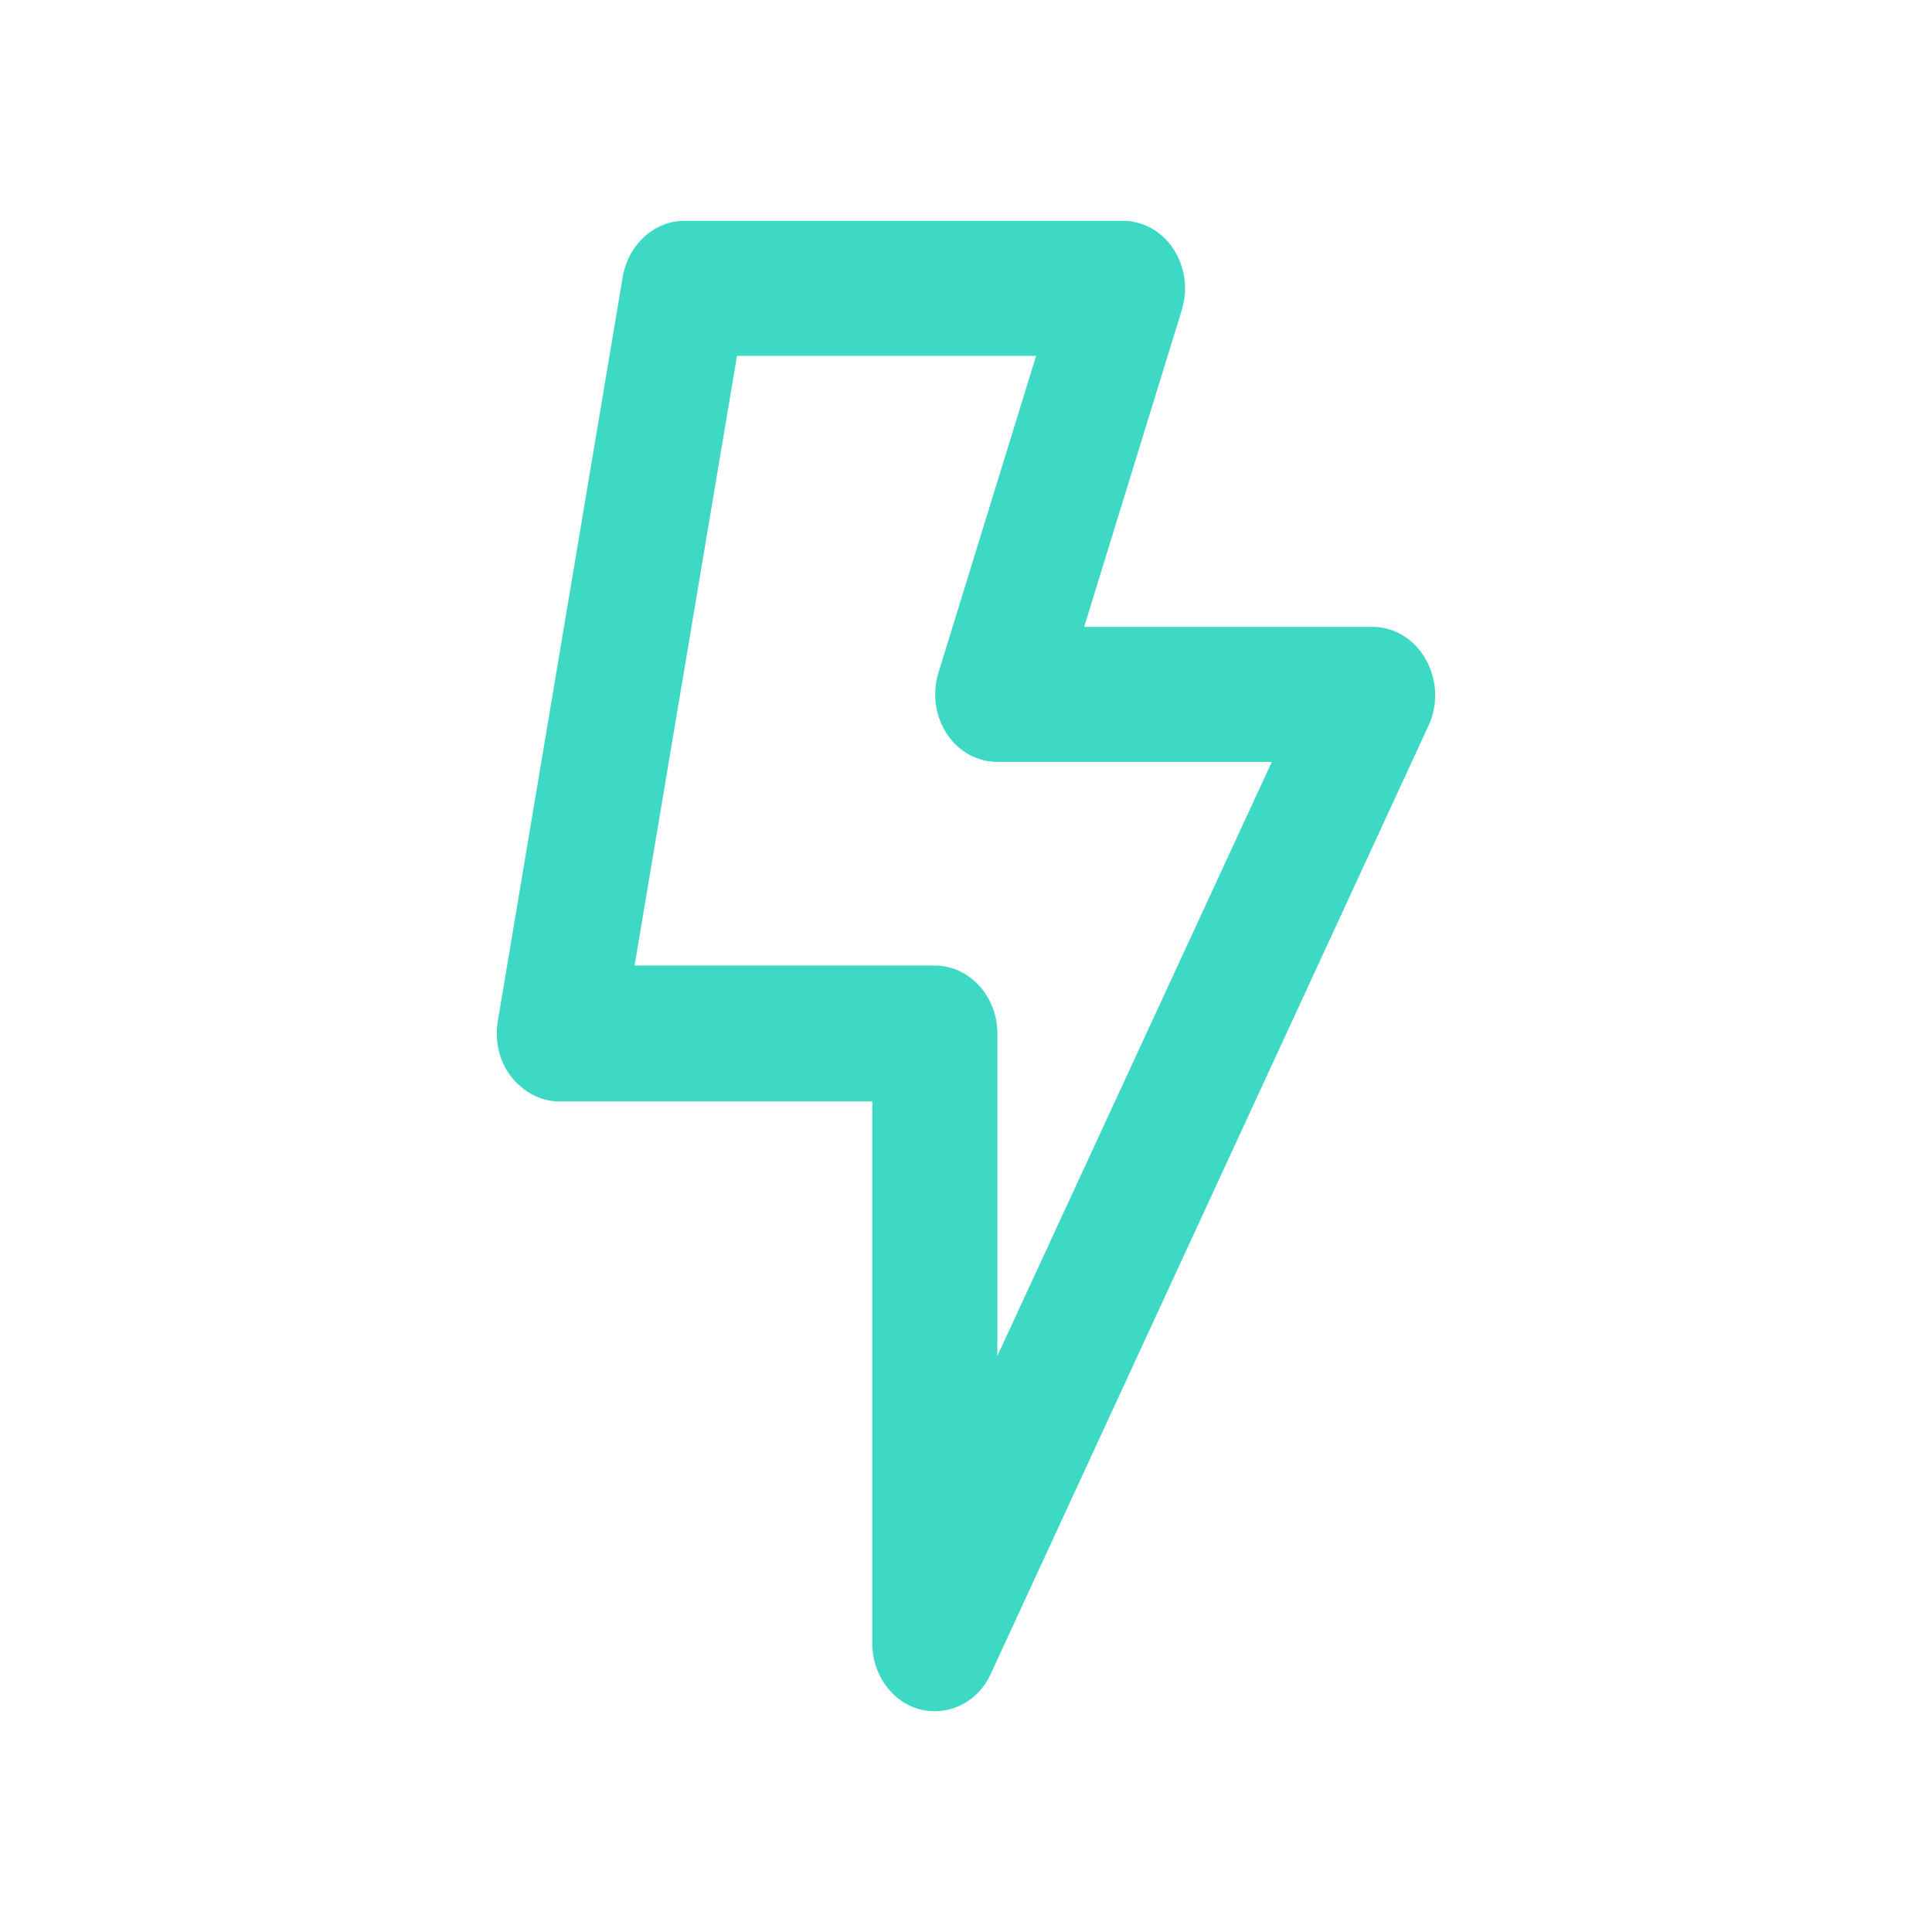 <svg width="35" height="35" viewBox="0 0 35 35" fill="none" xmlns="http://www.w3.org/2000/svg">
<path d="M24.867 11.356H19.641L21.411 5.611C21.524 5.235 21.468 4.828 21.255 4.506C21.043 4.184 20.703 4 20.335 4H12.402C11.857 4 11.39 4.422 11.283 5.005L9.017 18.505C8.96 18.865 9.045 19.233 9.265 19.51C9.484 19.786 9.796 19.954 10.136 19.954H15.802V29.773C15.802 30.34 16.163 30.839 16.673 30.969C16.758 30.992 16.85 31 16.935 31C17.36 31 17.757 30.747 17.948 30.325L25.88 13.143C26.057 12.76 26.036 12.315 25.831 11.947C25.625 11.578 25.257 11.356 24.867 11.356ZM18.068 24.564V18.72C18.068 18.045 17.558 17.492 16.935 17.492H11.496L13.351 6.447H18.77L16.999 12.192C16.886 12.568 16.942 12.974 17.155 13.297C17.367 13.619 17.707 13.803 18.075 13.803H23.04L18.068 24.564Z" fill="#3DD9C4"/>
</svg>
